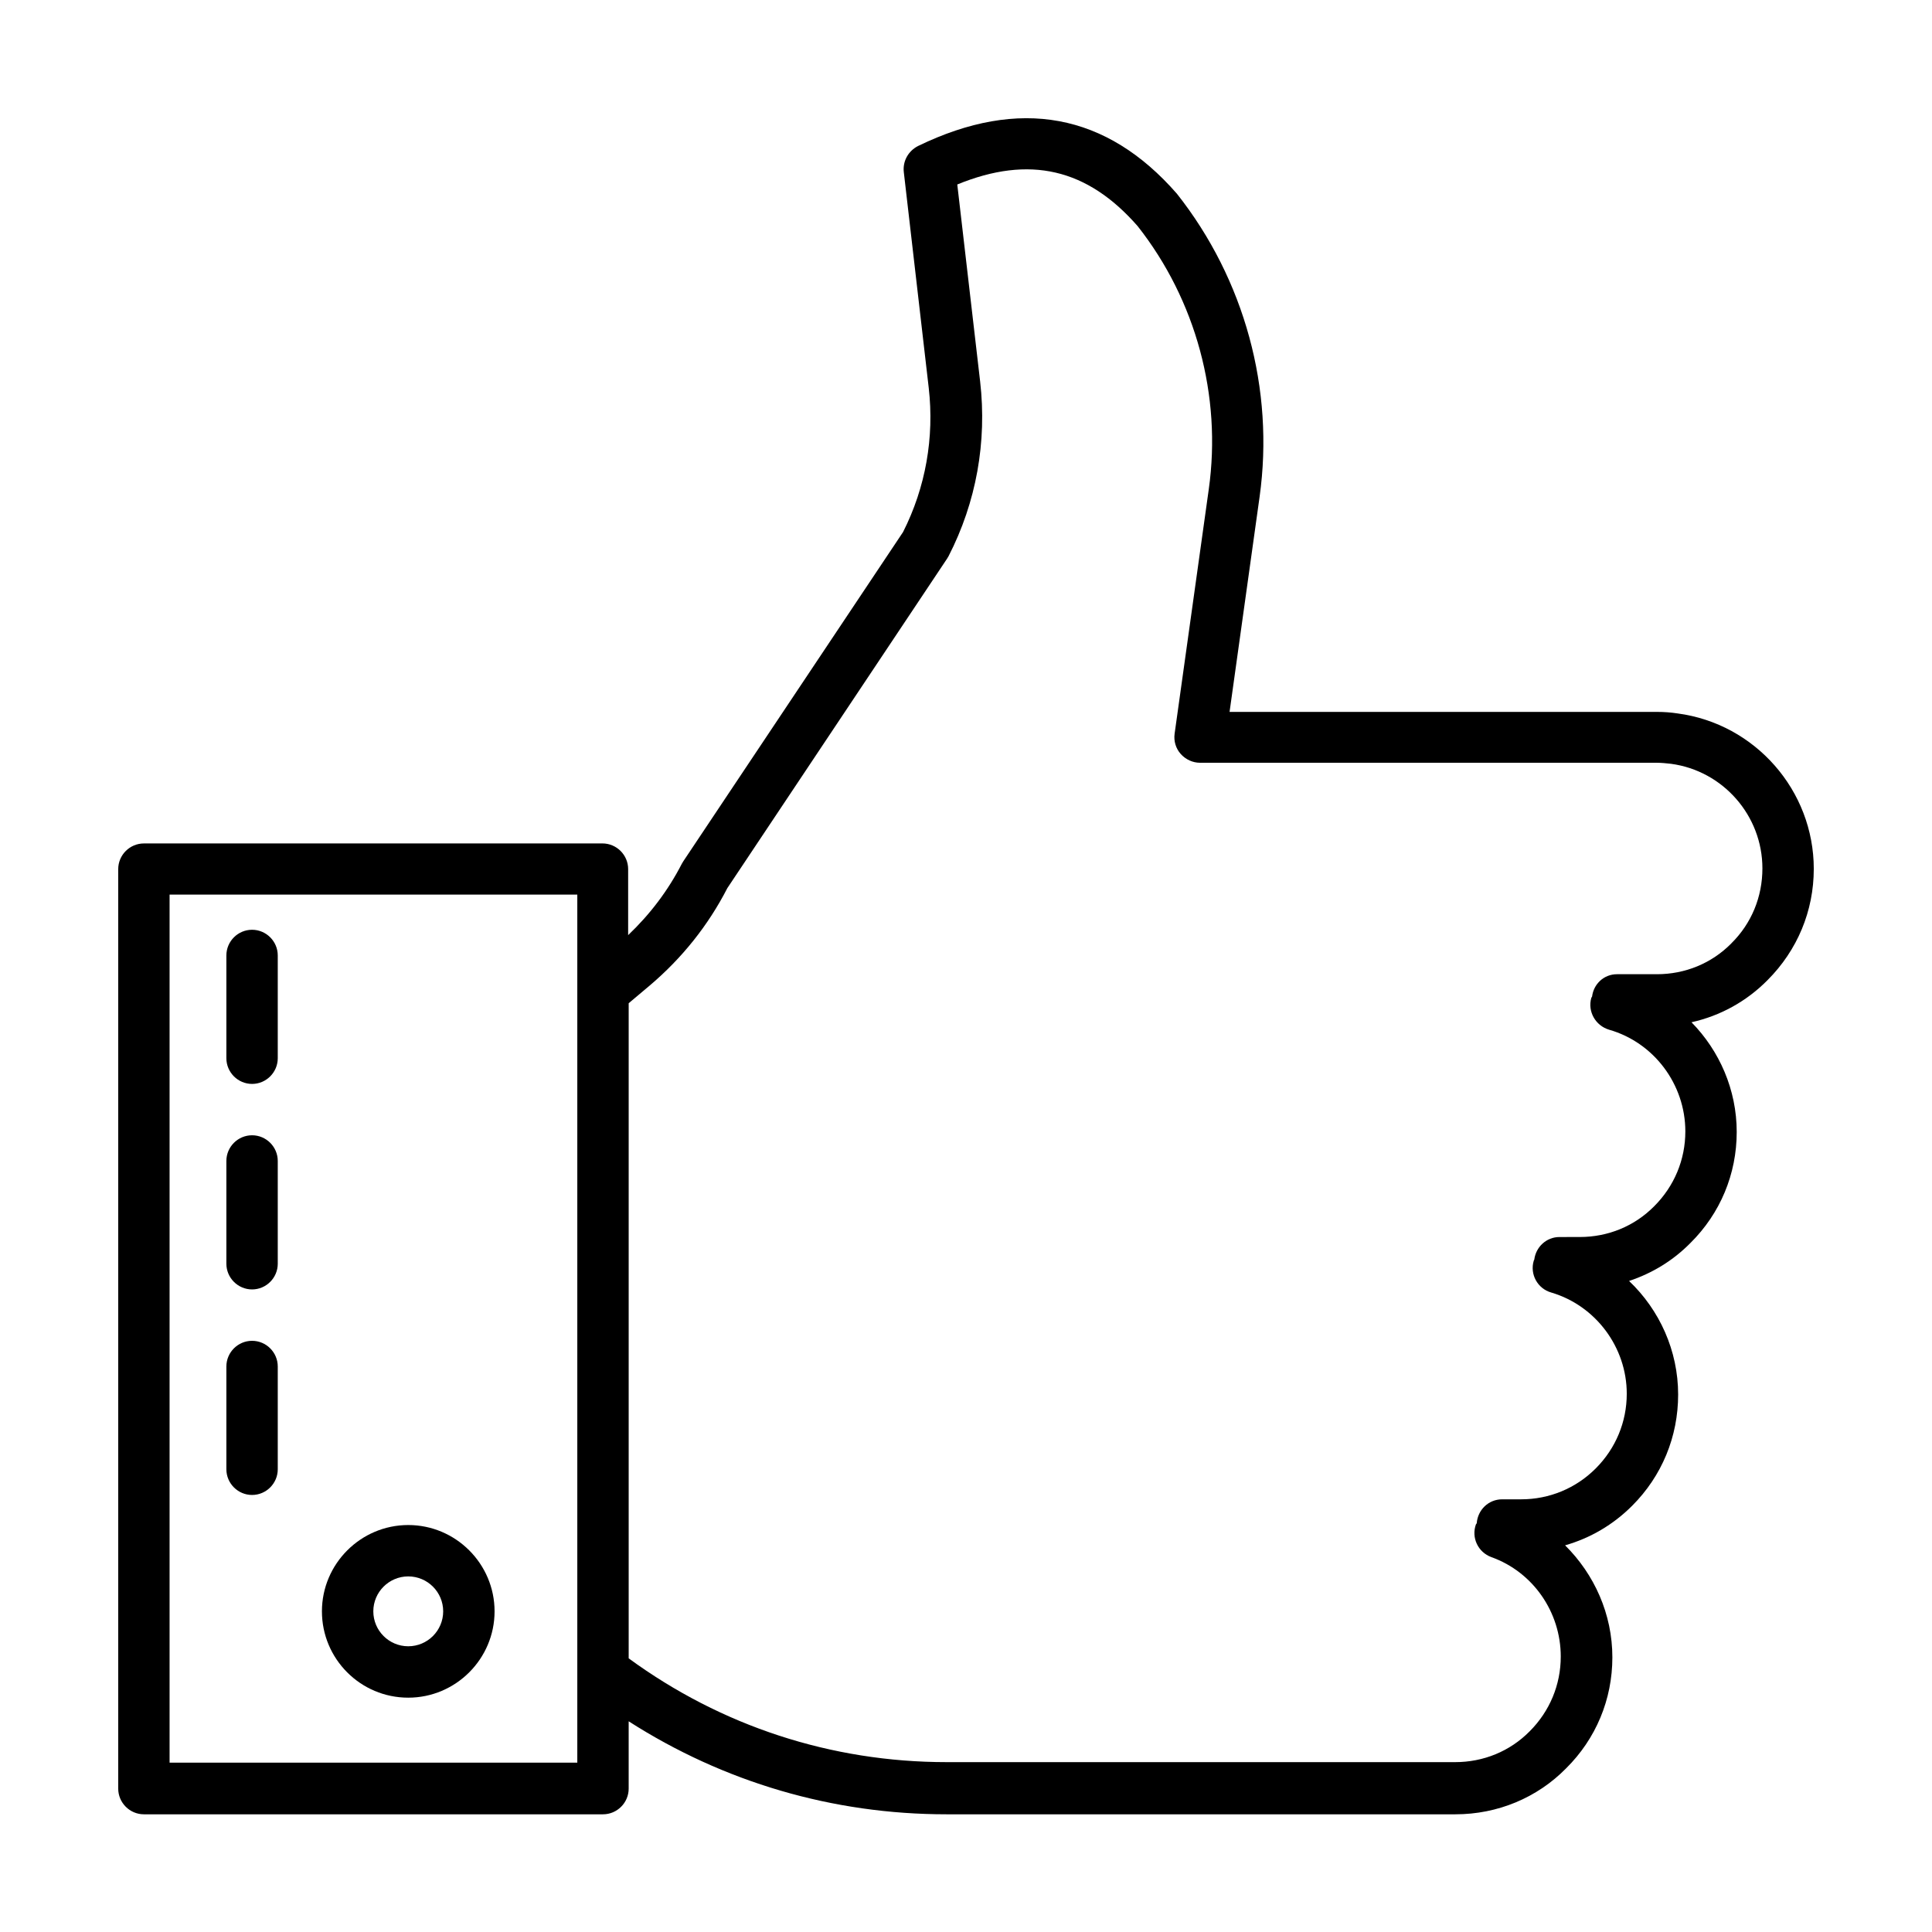 <?xml version="1.0" encoding="UTF-8"?>
<!-- Uploaded to: ICON Repo, www.svgrepo.com, Generator: ICON Repo Mixer Tools -->
<svg fill="#000000" width="800px" height="800px" version="1.1" viewBox="144 144 512 512" xmlns="http://www.w3.org/2000/svg">
 <g>
  <path d="m624.67 374.26c0-20.766-15.523-38.465-36.082-41.191-1.77-0.273-3.609-0.41-5.516-0.41h-0.066l-113.16 0.004 7.965-57.055c3.949-28.391-3.949-57.531-21.922-80.27-18.656-21.379-41.734-25.668-68.559-12.664-2.586 1.293-4.152 4.016-3.812 6.945l6.606 57.188c1.496 13.141-0.816 26.348-6.809 38.195l-58.211 87.215c-0.137 0.203-0.273 0.477-0.41 0.68-3.676 7.148-8.441 13.414-14.23 18.926v-17.496c0-3.746-3.062-6.809-6.809-6.809l-121.52 0.004c-3.746 0-6.809 3.062-6.809 6.809v243.67c0 3.746 3.062 6.809 6.809 6.809h121.66c3.746 0 6.809-3.062 6.809-6.809v-17.836c25.191 16.137 54.059 24.645 84.219 24.645h134.87c11.164 0 21.648-4.356 29.344-12.188 7.898-7.828 12.254-18.246 12.254-29.41 0-11.438-4.766-21.992-12.527-29.684 6.672-1.906 12.73-5.445 17.77-10.484 7.898-7.898 12.188-18.312 12.188-29.48 0-11.574-4.902-22.398-13.004-30.094 6.129-2.043 11.641-5.379 16.273-10.078 7.898-7.828 12.254-18.246 12.254-29.41 0-11.164-4.562-21.516-11.984-29.07 7.625-1.703 14.57-5.516 20.152-11.164 7.894-7.902 12.254-18.316 12.254-29.484zm-327.68 236.86h-108.05v-230.05h108.05zm305.83-217.11c-5.242 5.309-12.254 8.168-19.742 8.168h-10.555c-3.473 0-6.195 2.586-6.606 5.922-0.066 0.137-0.137 0.203-0.203 0.34-1.02 3.609 1.09 7.352 4.699 8.441 11.914 3.402 20.219 14.5 20.219 26.961 0 7.488-2.926 14.5-8.238 19.812-5.242 5.309-12.254 8.168-19.742 8.168l-5.379 0.004c-3.473 0-6.262 2.656-6.672 5.992-0.066 0.137-0.137 0.203-0.137 0.273-1.09 3.609 1.02 7.422 4.629 8.441 11.777 3.473 20.016 14.5 20.016 26.824 0 7.488-2.926 14.5-8.238 19.812-5.242 5.242-12.254 8.168-19.742 8.168h-5.039c-3.609 0-6.469 2.793-6.738 6.332-0.066 0.137-0.137 0.203-0.203 0.273-1.293 3.539 0.543 7.422 4.086 8.715 11.031 3.949 18.383 14.57 18.383 26.348 0 7.488-2.926 14.5-8.238 19.812-5.242 5.309-12.254 8.168-19.742 8.168h-134.81c-30.5 0-59.641-9.531-84.219-27.504v-173.61l5.582-4.699c8.512-7.215 15.453-15.863 20.562-25.805l58.211-87.281c0.137-0.203 0.273-0.477 0.41-0.68 7.352-14.297 10.211-30.297 8.375-46.297l-6.059-52.219c19.133-7.828 34.449-4.223 47.793 11.031 15.453 19.609 22.332 45.004 18.859 69.715l-9.055 64.812c-0.273 1.973 0.34 3.949 1.633 5.379s3.133 2.316 5.106 2.316h105.46 0.066 15.523c1.227 0 2.519 0.137 3.746 0.273 13.82 1.84 24.238 13.754 24.238 27.711 0 7.625-2.93 14.637-8.238 19.879z"/>
  <path d="m252.19 593.9c12.594 0 22.875-10.281 22.875-22.875s-10.281-22.875-22.875-22.875-22.875 10.281-22.875 22.875 10.211 22.875 22.875 22.875zm0-32.137c5.106 0 9.258 4.152 9.258 9.258s-4.152 9.258-9.258 9.258c-5.106 0-9.258-4.152-9.258-9.258s4.152-9.258 9.258-9.258z"/>
  <path d="m210.8 485.71c3.746 0 6.809-3.062 6.809-6.809v-27.234c0-3.746-3.062-6.809-6.809-6.809s-6.809 3.062-6.809 6.809v27.234c0 3.746 3.066 6.809 6.809 6.809z"/>
  <path d="m210.8 431.25c3.746 0 6.809-3.062 6.809-6.809v-27.234c0-3.746-3.062-6.809-6.809-6.809s-6.809 3.062-6.809 6.809v27.234c0 3.742 3.066 6.809 6.809 6.809z"/>
  <path d="m210.8 540.18c3.746 0 6.809-3.062 6.809-6.809v-27.234c0-3.746-3.062-6.809-6.809-6.809s-6.809 3.062-6.809 6.809v27.234c0 3.746 3.066 6.809 6.809 6.809z"/>
 </g>
</svg>